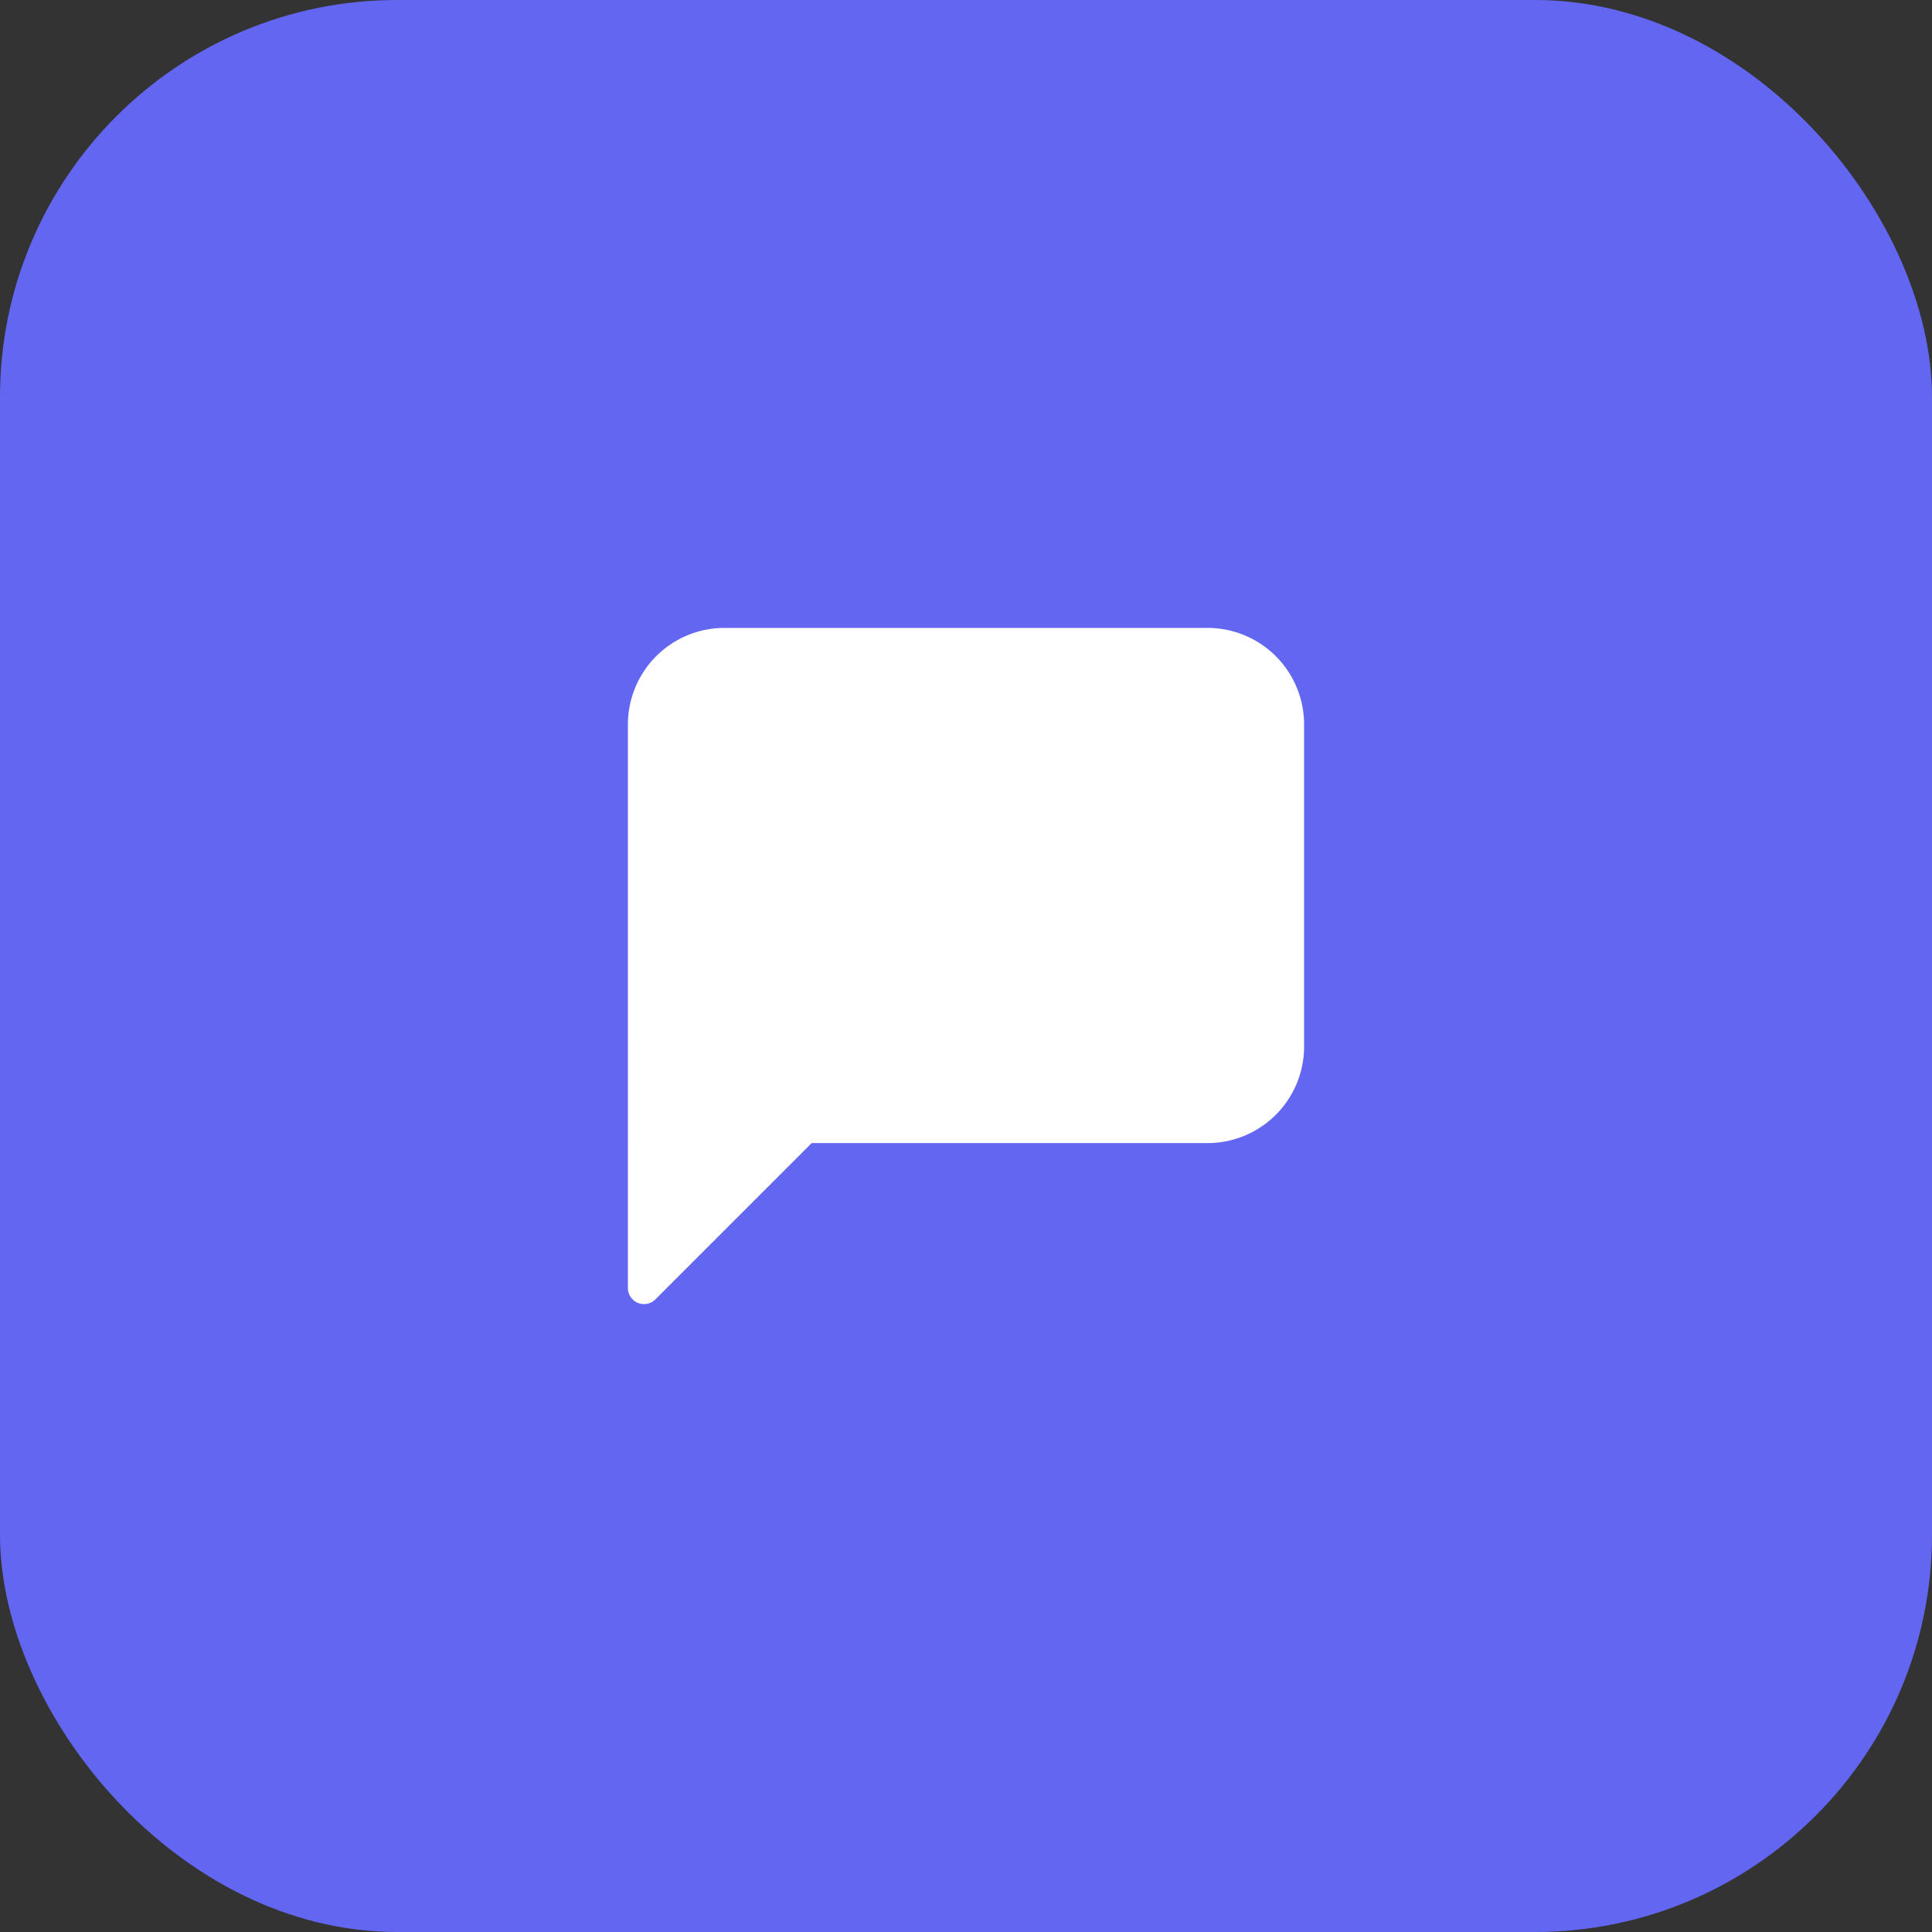 <svg width="180" height="180" viewBox="0 0 180 180" fill="none" xmlns="http://www.w3.org/2000/svg">
  <rect x="0" y="0" width="180" height="180" fill="#333333" stroke="none"/>
  <rect width="180" height="180" rx="37" fill="#6366F1"/>
  <g transform="translate(45, 45)">
    <path d="M75 52.5a7.5 7.5 0 0 1-7.5 7.5h-37.5l-15 15V22.5a7.5 7.5 0 0 1 7.5-7.5h45a7.5 7.5 0 0 1 7.5 7.5z" fill="white" stroke="white" stroke-width="3" stroke-linecap="round" stroke-linejoin="round"/>
  </g>
</svg>
